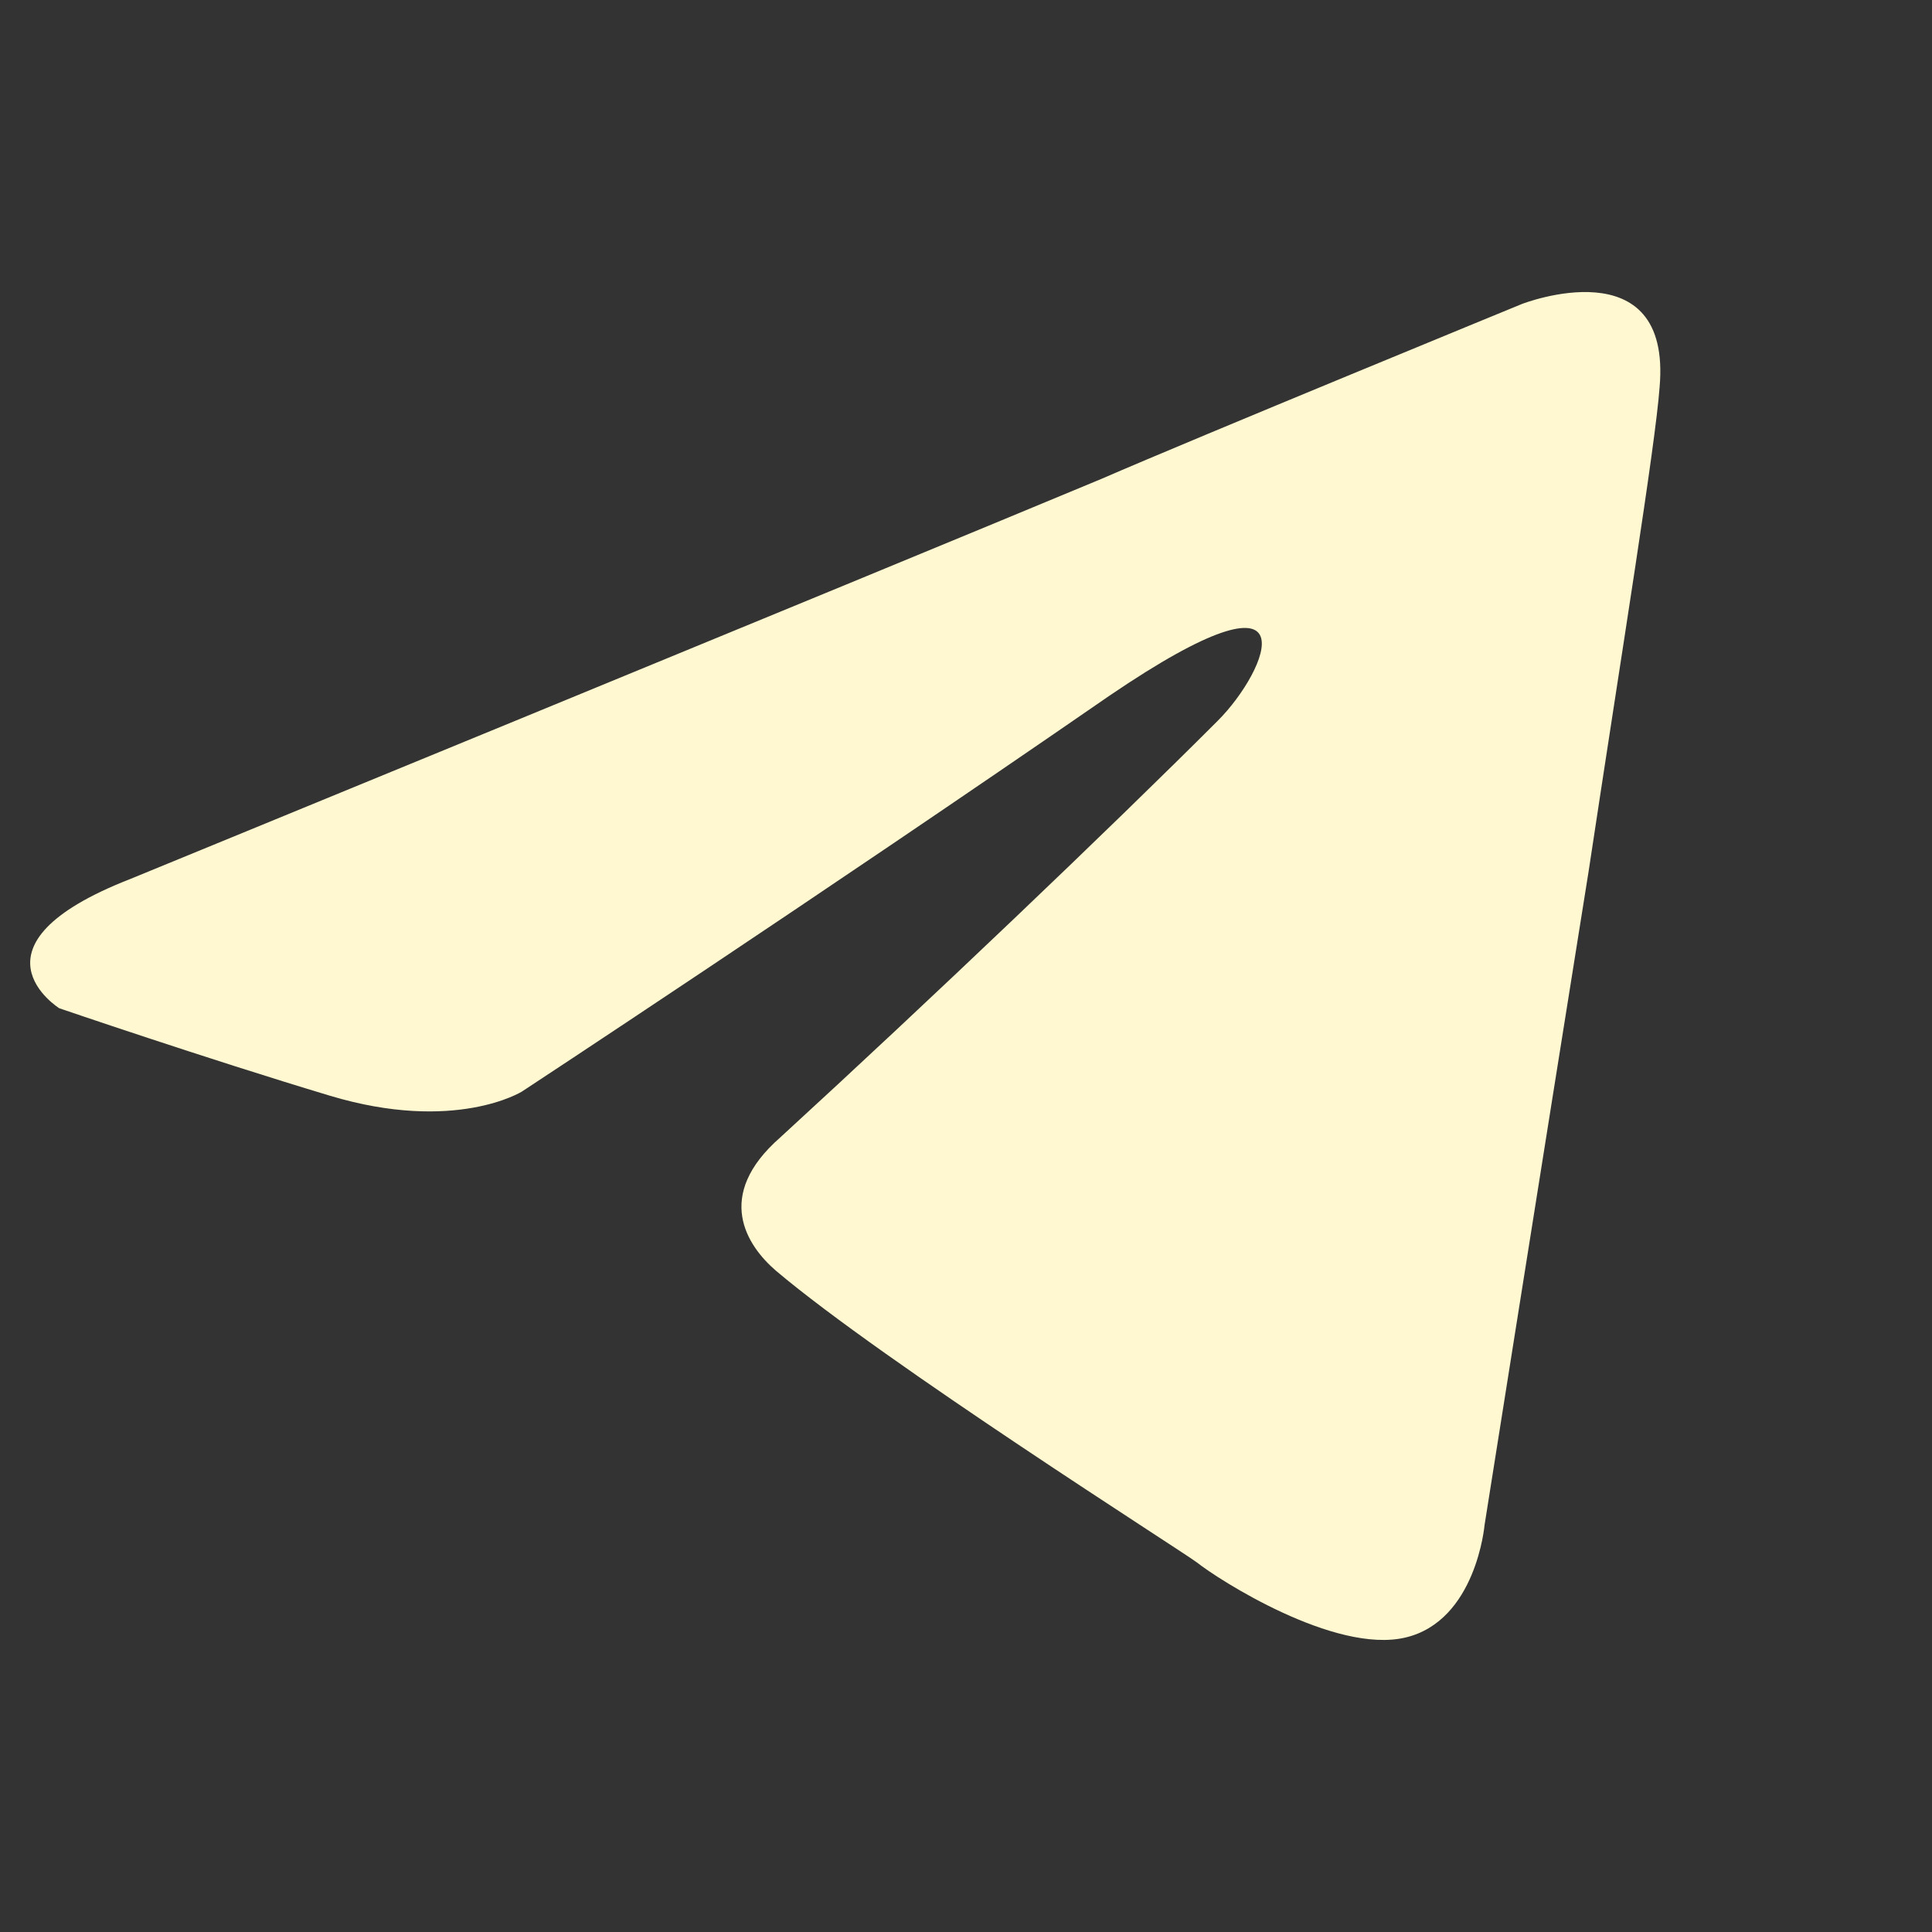<svg width="32" height="32" fill="none" xmlns="http://www.w3.org/2000/svg"><rect width="100%" height="100%" fill="#333333" stroke="none"/><path d="M2.155 14.56s11.942-4.9 16.083-6.626c1.588-.69 6.972-2.9 6.972-2.9s2.485-.966 2.278 1.381c-.07.966-.622 4.349-1.174 8.007-.828 5.177-1.725 10.837-1.725 10.837s-.138 1.588-1.312 1.864c-1.173.276-3.106-.967-3.451-1.243-.276-.207-5.177-3.313-6.972-4.831-.483-.415-1.035-1.243.07-2.21 2.484-2.277 5.452-5.107 7.247-6.902.828-.828 1.657-2.761-1.795-.414-4.9 3.382-9.732 6.557-9.732 6.557s-1.105.69-3.175.07C3.398 17.527.982 16.7.982 16.7s-1.657-1.035 1.173-2.14z" fill="#FFF8D0"/></svg>